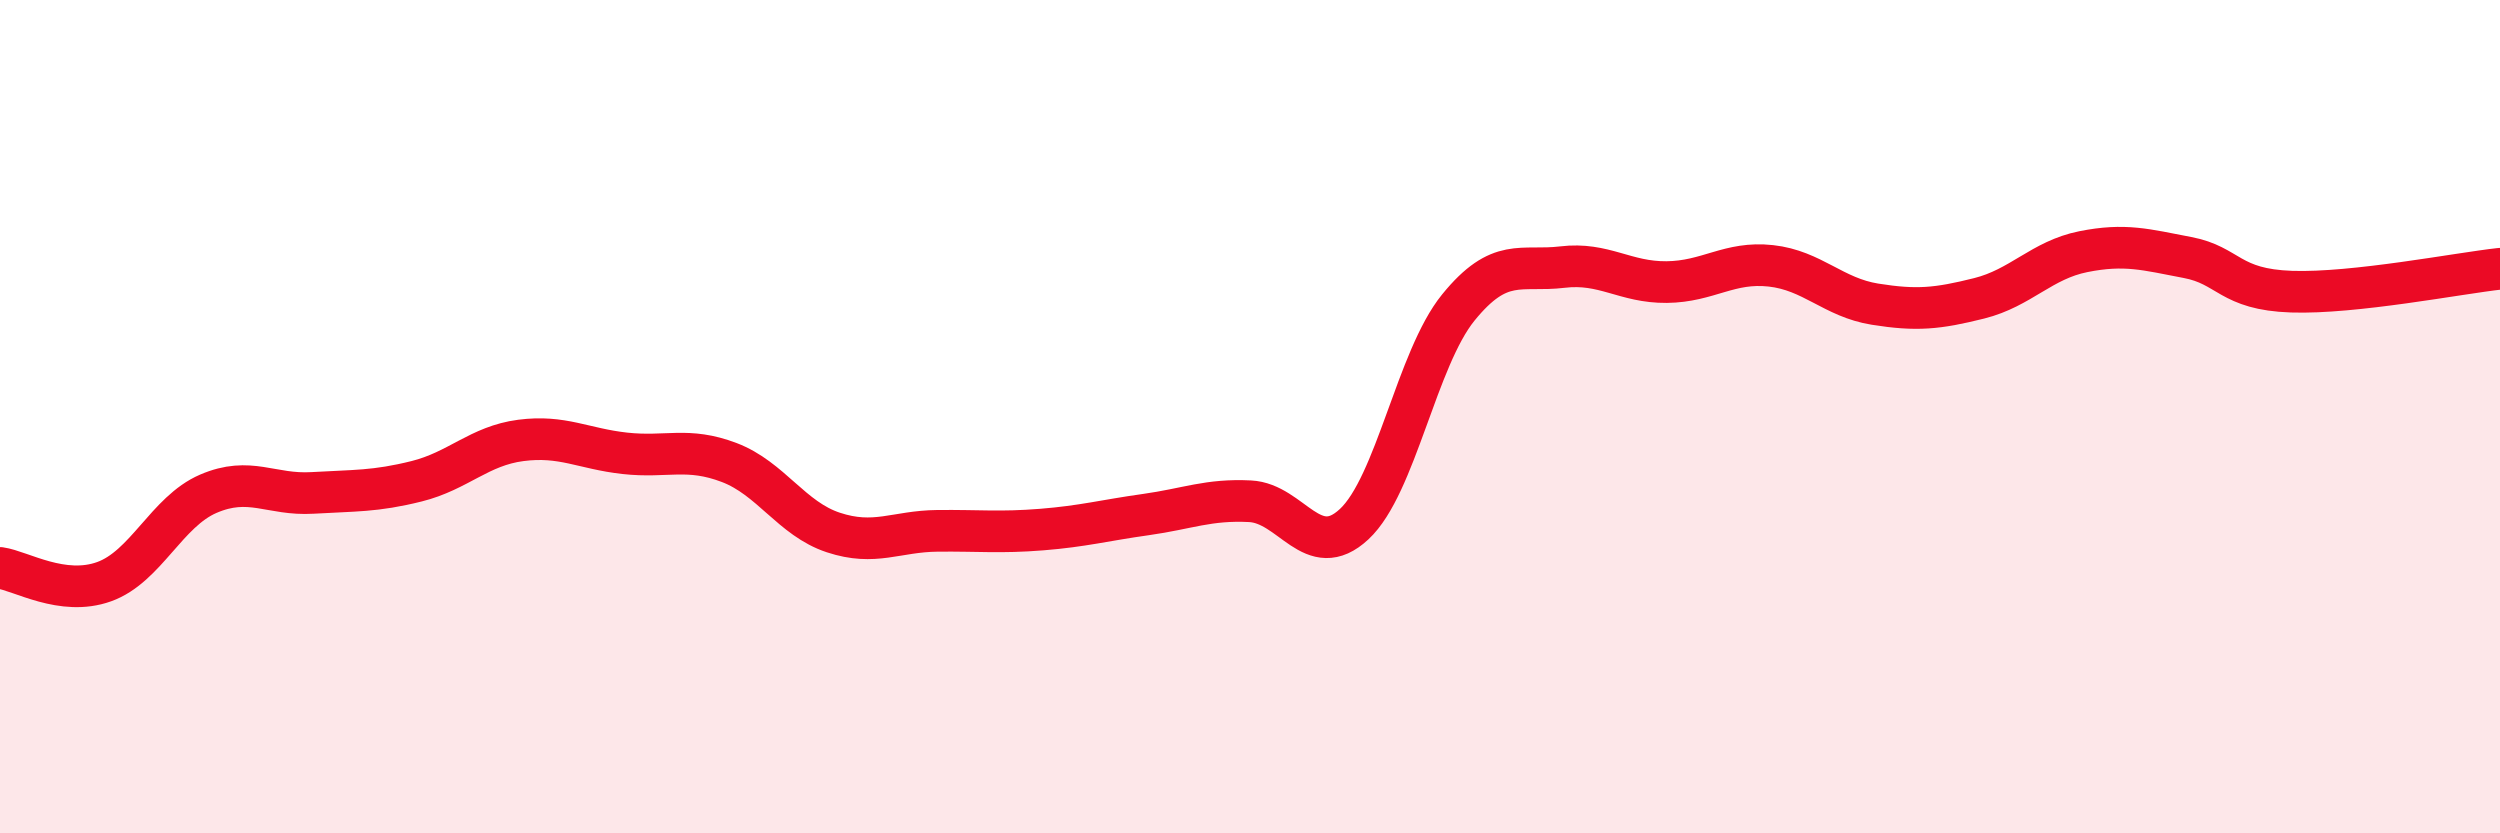 
    <svg width="60" height="20" viewBox="0 0 60 20" xmlns="http://www.w3.org/2000/svg">
      <path
        d="M 0,13.63 C 0.5,13.7 1.5,14.32 2.5,13.96 C 3.5,13.6 4,12.28 5,11.85 C 6,11.42 6.5,11.89 7.5,11.83 C 8.5,11.77 9,11.8 10,11.55 C 11,11.3 11.5,10.7 12.5,10.57 C 13.5,10.44 14,10.77 15,10.88 C 16,10.99 16.5,10.72 17.5,11.1 C 18.5,11.48 19,12.45 20,12.78 C 21,13.11 21.5,12.75 22.5,12.74 C 23.5,12.73 24,12.79 25,12.71 C 26,12.63 26.5,12.49 27.5,12.35 C 28.5,12.21 29,11.98 30,12.03 C 31,12.08 31.5,13.51 32.5,12.58 C 33.5,11.65 34,8.61 35,7.38 C 36,6.15 36.5,6.53 37.5,6.41 C 38.5,6.29 39,6.78 40,6.77 C 41,6.76 41.5,6.27 42.5,6.38 C 43.5,6.49 44,7.14 45,7.3 C 46,7.46 46.5,7.41 47.5,7.16 C 48.5,6.91 49,6.24 50,6.04 C 51,5.84 51.5,5.99 52.5,6.18 C 53.5,6.37 53.5,6.95 55,7 C 56.5,7.05 59,6.56 60,6.45L60 20L0 20Z"
        fill="#EB0A25"
        opacity="0.1"
        stroke-linecap="round"
        stroke-linejoin="round"
      />
      <path
        d="M 0,13.63 C 0.5,13.7 1.5,14.32 2.5,13.96 C 3.5,13.6 4,12.28 5,11.85 C 6,11.42 6.5,11.89 7.5,11.83 C 8.5,11.77 9,11.8 10,11.55 C 11,11.3 11.5,10.7 12.5,10.57 C 13.5,10.44 14,10.77 15,10.88 C 16,10.99 16.5,10.72 17.5,11.1 C 18.5,11.48 19,12.45 20,12.78 C 21,13.11 21.5,12.75 22.5,12.74 C 23.5,12.73 24,12.79 25,12.71 C 26,12.63 26.5,12.49 27.5,12.35 C 28.5,12.21 29,11.98 30,12.03 C 31,12.08 31.5,13.51 32.5,12.58 C 33.5,11.65 34,8.61 35,7.38 C 36,6.15 36.5,6.53 37.5,6.41 C 38.5,6.29 39,6.78 40,6.77 C 41,6.76 41.5,6.27 42.5,6.38 C 43.5,6.49 44,7.14 45,7.3 C 46,7.46 46.5,7.41 47.5,7.16 C 48.5,6.91 49,6.24 50,6.04 C 51,5.84 51.5,5.99 52.5,6.18 C 53.5,6.37 53.5,6.95 55,7 C 56.5,7.05 59,6.56 60,6.45"
        stroke="#EB0A25"
        stroke-width="1"
        fill="none"
        stroke-linecap="round"
        stroke-linejoin="round"
      />
    </svg>
  